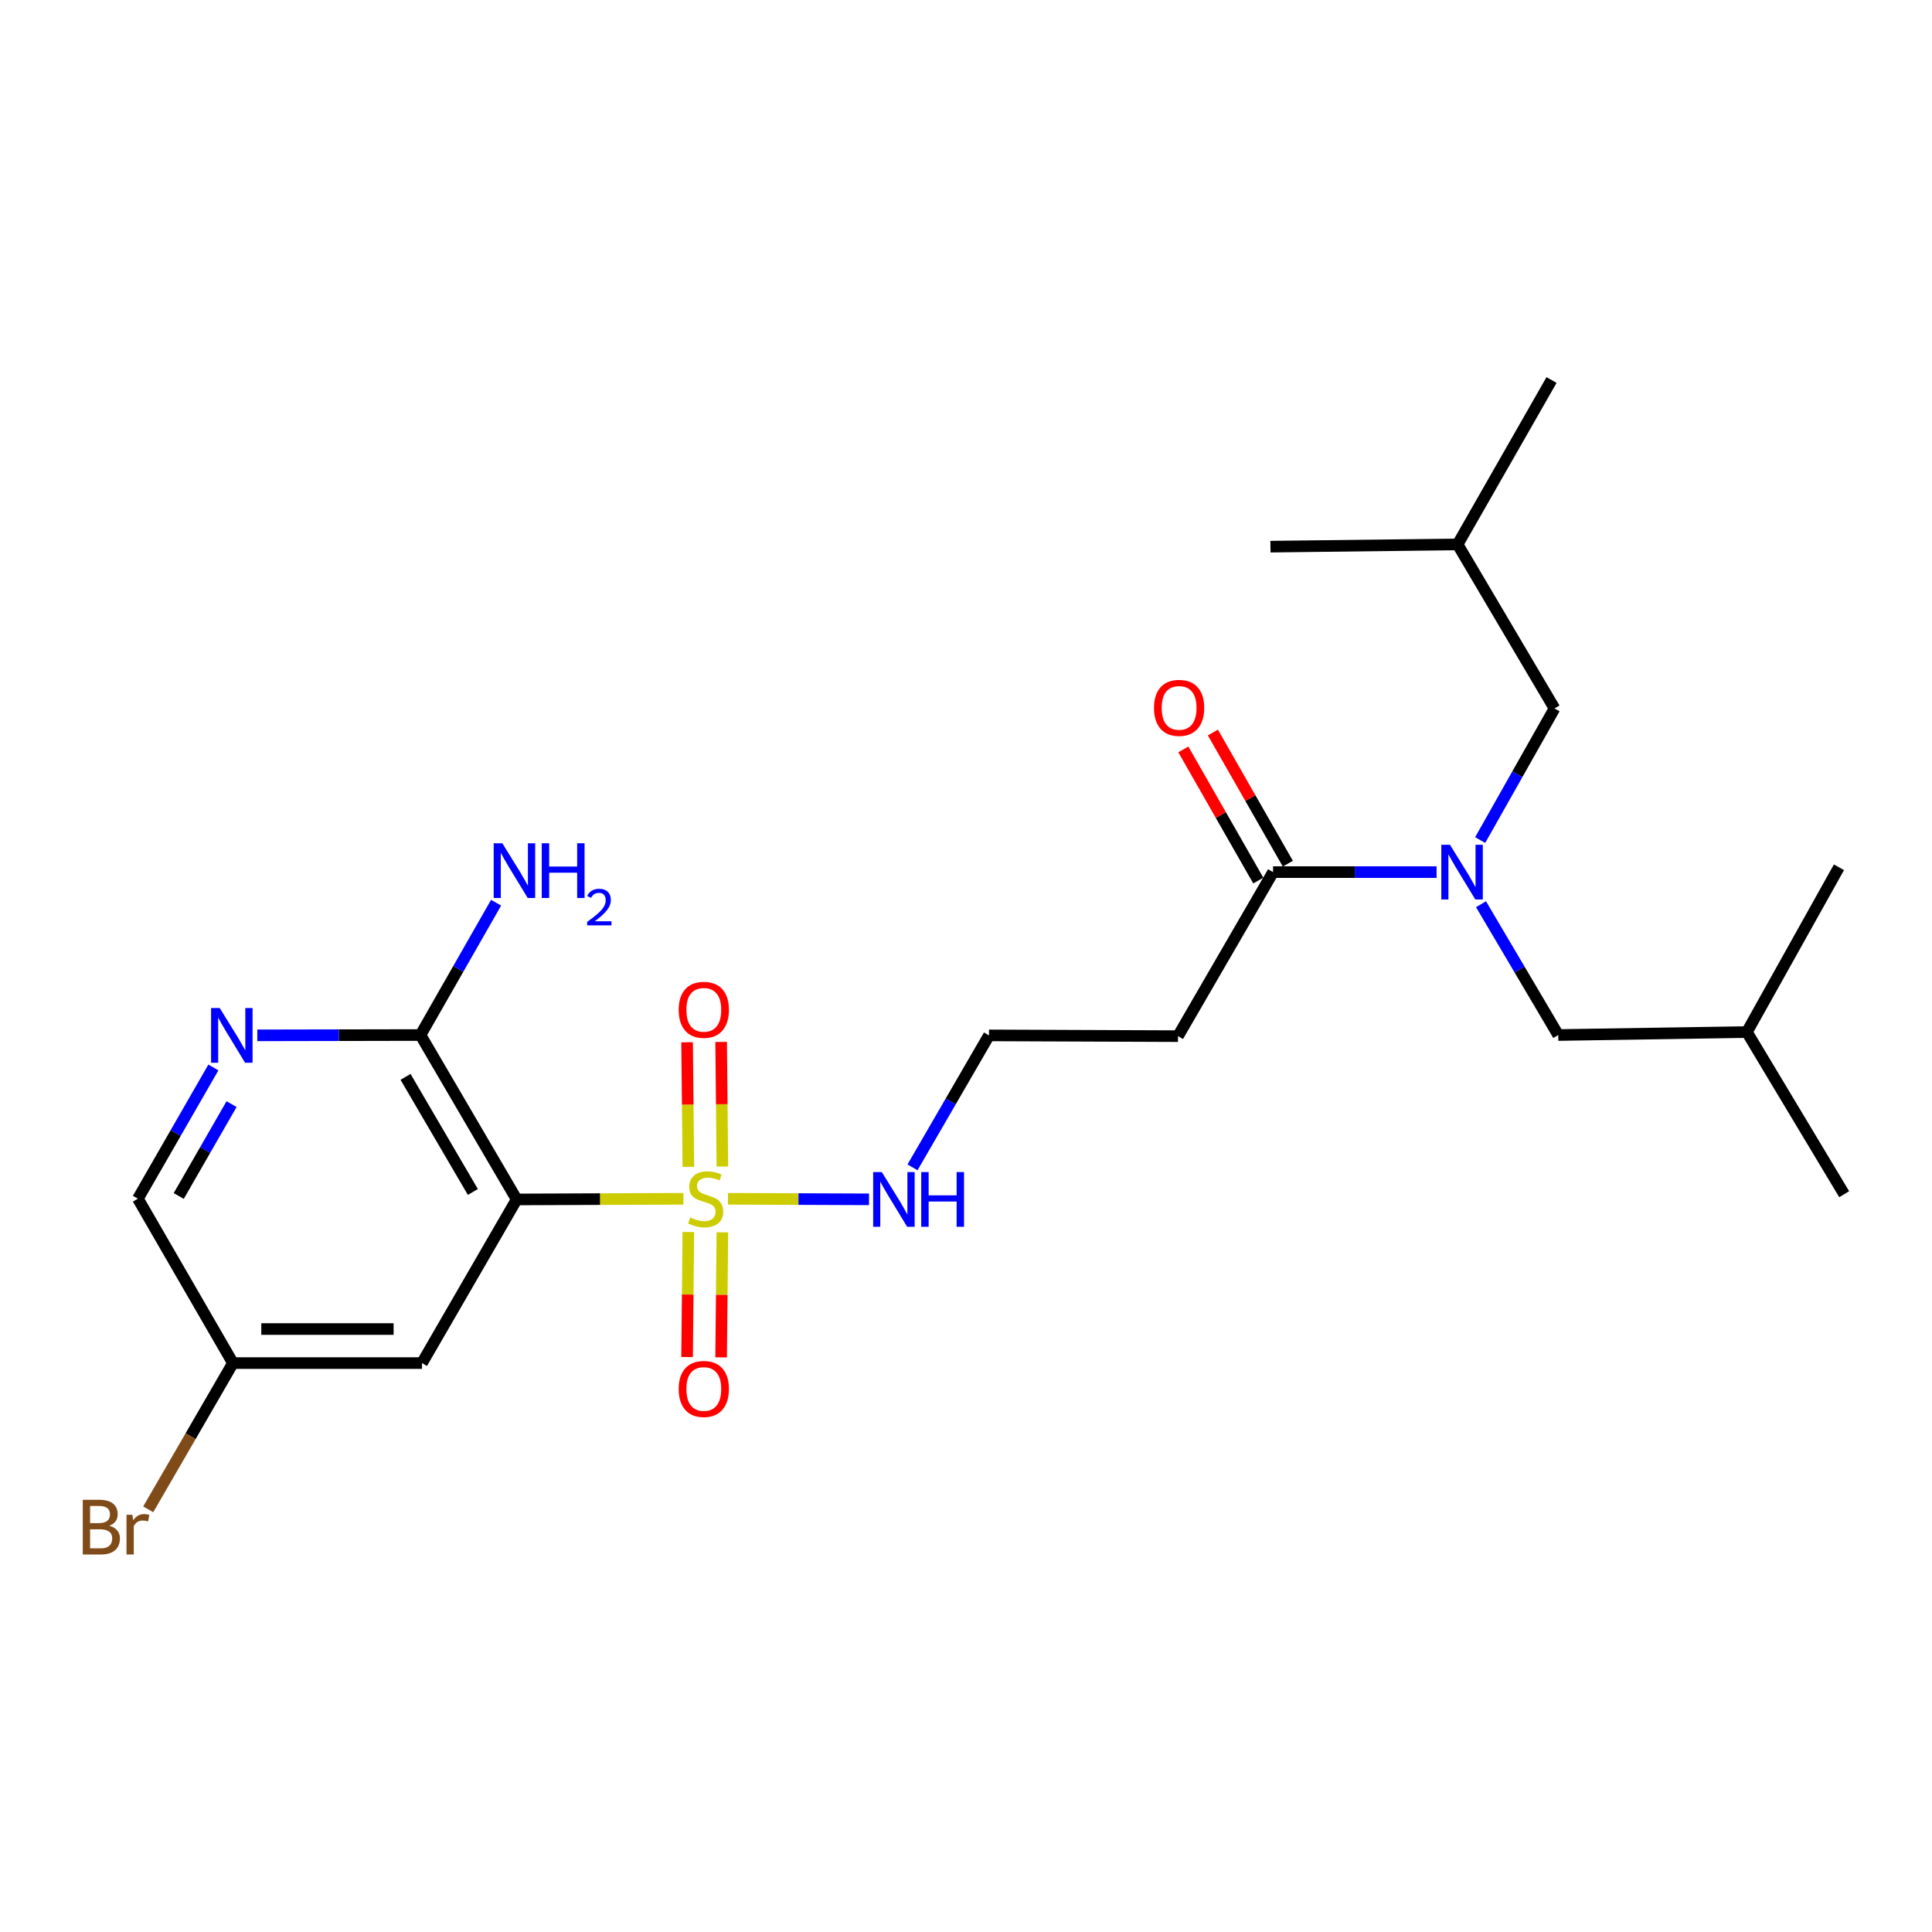 <?xml version='1.0' encoding='iso-8859-1'?>
<svg version='1.1' baseProfile='full'
              xmlns='http://www.w3.org/2000/svg'
                      xmlns:rdkit='http://www.rdkit.org/xml'
                      xmlns:xlink='http://www.w3.org/1999/xlink'
                  xml:space='preserve'
width='1000px' height='1000px' viewBox='0 0 1000 1000'>
<!-- END OF HEADER -->
<rect style='opacity:1.0;fill:#FFFFFF;stroke:none' width='1000' height='1000' x='0' y='0'> </rect>
<path class='bond-0' d='M 353.73,620.489 L 310.577,620.658' style='fill:none;fill-rule:evenodd;stroke:#CCCC00;stroke-width:6px;stroke-linecap:butt;stroke-linejoin:miter;stroke-opacity:1' />
<path class='bond-0' d='M 310.577,620.658 L 267.424,620.826' style='fill:none;fill-rule:evenodd;stroke:#000000;stroke-width:6px;stroke-linecap:butt;stroke-linejoin:miter;stroke-opacity:1' />
<path class='bond-6' d='M 356.275,637.698 L 355.957,670.054' style='fill:none;fill-rule:evenodd;stroke:#CCCC00;stroke-width:6px;stroke-linecap:butt;stroke-linejoin:miter;stroke-opacity:1' />
<path class='bond-6' d='M 355.957,670.054 L 355.638,702.41' style='fill:none;fill-rule:evenodd;stroke:#FF0000;stroke-width:6px;stroke-linecap:butt;stroke-linejoin:miter;stroke-opacity:1' />
<path class='bond-6' d='M 373.895,637.871 L 373.576,670.227' style='fill:none;fill-rule:evenodd;stroke:#CCCC00;stroke-width:6px;stroke-linecap:butt;stroke-linejoin:miter;stroke-opacity:1' />
<path class='bond-6' d='M 373.576,670.227 L 373.257,702.584' style='fill:none;fill-rule:evenodd;stroke:#FF0000;stroke-width:6px;stroke-linecap:butt;stroke-linejoin:miter;stroke-opacity:1' />
<path class='bond-7' d='M 373.901,603.791 L 373.582,571.549' style='fill:none;fill-rule:evenodd;stroke:#CCCC00;stroke-width:6px;stroke-linecap:butt;stroke-linejoin:miter;stroke-opacity:1' />
<path class='bond-7' d='M 373.582,571.549 L 373.263,539.308' style='fill:none;fill-rule:evenodd;stroke:#FF0000;stroke-width:6px;stroke-linecap:butt;stroke-linejoin:miter;stroke-opacity:1' />
<path class='bond-7' d='M 356.282,603.965 L 355.963,571.724' style='fill:none;fill-rule:evenodd;stroke:#CCCC00;stroke-width:6px;stroke-linecap:butt;stroke-linejoin:miter;stroke-opacity:1' />
<path class='bond-7' d='M 355.963,571.724 L 355.643,539.482' style='fill:none;fill-rule:evenodd;stroke:#FF0000;stroke-width:6px;stroke-linecap:butt;stroke-linejoin:miter;stroke-opacity:1' />
<path class='bond-8' d='M 376.772,620.489 L 413.285,620.633' style='fill:none;fill-rule:evenodd;stroke:#CCCC00;stroke-width:6px;stroke-linecap:butt;stroke-linejoin:miter;stroke-opacity:1' />
<path class='bond-8' d='M 413.285,620.633 L 449.798,620.776' style='fill:none;fill-rule:evenodd;stroke:#0000FF;stroke-width:6px;stroke-linecap:butt;stroke-linejoin:miter;stroke-opacity:1' />
<path class='bond-1' d='M 267.424,620.826 L 217.647,535.73' style='fill:none;fill-rule:evenodd;stroke:#000000;stroke-width:6px;stroke-linecap:butt;stroke-linejoin:miter;stroke-opacity:1' />
<path class='bond-1' d='M 244.748,616.958 L 209.904,557.391' style='fill:none;fill-rule:evenodd;stroke:#000000;stroke-width:6px;stroke-linecap:butt;stroke-linejoin:miter;stroke-opacity:1' />
<path class='bond-5' d='M 267.424,620.826 L 218.411,705.531' style='fill:none;fill-rule:evenodd;stroke:#000000;stroke-width:6px;stroke-linecap:butt;stroke-linejoin:miter;stroke-opacity:1' />
<path class='bond-4' d='M 217.647,535.73 L 175.41,535.811' style='fill:none;fill-rule:evenodd;stroke:#000000;stroke-width:6px;stroke-linecap:butt;stroke-linejoin:miter;stroke-opacity:1' />
<path class='bond-4' d='M 175.41,535.811 L 133.173,535.891' style='fill:none;fill-rule:evenodd;stroke:#0000FF;stroke-width:6px;stroke-linecap:butt;stroke-linejoin:miter;stroke-opacity:1' />
<path class='bond-15' d='M 217.647,535.73 L 237.213,501.487' style='fill:none;fill-rule:evenodd;stroke:#000000;stroke-width:6px;stroke-linecap:butt;stroke-linejoin:miter;stroke-opacity:1' />
<path class='bond-15' d='M 237.213,501.487 L 256.778,467.244' style='fill:none;fill-rule:evenodd;stroke:#0000FF;stroke-width:6px;stroke-linecap:butt;stroke-linejoin:miter;stroke-opacity:1' />
<path class='bond-2' d='M 743.573,451.407 L 701.255,451.407' style='fill:none;fill-rule:evenodd;stroke:#0000FF;stroke-width:6px;stroke-linecap:butt;stroke-linejoin:miter;stroke-opacity:1' />
<path class='bond-2' d='M 701.255,451.407 L 658.936,451.407' style='fill:none;fill-rule:evenodd;stroke:#000000;stroke-width:6px;stroke-linecap:butt;stroke-linejoin:miter;stroke-opacity:1' />
<path class='bond-10' d='M 766.564,468.015 L 786.555,501.873' style='fill:none;fill-rule:evenodd;stroke:#0000FF;stroke-width:6px;stroke-linecap:butt;stroke-linejoin:miter;stroke-opacity:1' />
<path class='bond-10' d='M 786.555,501.873 L 806.545,535.73' style='fill:none;fill-rule:evenodd;stroke:#000000;stroke-width:6px;stroke-linecap:butt;stroke-linejoin:miter;stroke-opacity:1' />
<path class='bond-11' d='M 766.132,434.815 L 785.374,400.754' style='fill:none;fill-rule:evenodd;stroke:#0000FF;stroke-width:6px;stroke-linecap:butt;stroke-linejoin:miter;stroke-opacity:1' />
<path class='bond-11' d='M 785.374,400.754 L 804.617,366.693' style='fill:none;fill-rule:evenodd;stroke:#000000;stroke-width:6px;stroke-linecap:butt;stroke-linejoin:miter;stroke-opacity:1' />
<path class='bond-3' d='M 658.936,451.407 L 609.727,536.308' style='fill:none;fill-rule:evenodd;stroke:#000000;stroke-width:6px;stroke-linecap:butt;stroke-linejoin:miter;stroke-opacity:1' />
<path class='bond-12' d='M 666.586,447.036 L 647.187,413.093' style='fill:none;fill-rule:evenodd;stroke:#000000;stroke-width:6px;stroke-linecap:butt;stroke-linejoin:miter;stroke-opacity:1' />
<path class='bond-12' d='M 647.187,413.093 L 627.789,379.15' style='fill:none;fill-rule:evenodd;stroke:#FF0000;stroke-width:6px;stroke-linecap:butt;stroke-linejoin:miter;stroke-opacity:1' />
<path class='bond-12' d='M 651.287,455.779 L 631.889,421.836' style='fill:none;fill-rule:evenodd;stroke:#000000;stroke-width:6px;stroke-linecap:butt;stroke-linejoin:miter;stroke-opacity:1' />
<path class='bond-12' d='M 631.889,421.836 L 612.491,387.893' style='fill:none;fill-rule:evenodd;stroke:#FF0000;stroke-width:6px;stroke-linecap:butt;stroke-linejoin:miter;stroke-opacity:1' />
<path class='bond-24' d='M 110.446,552.514 L 90.913,586.479' style='fill:none;fill-rule:evenodd;stroke:#0000FF;stroke-width:6px;stroke-linecap:butt;stroke-linejoin:miter;stroke-opacity:1' />
<path class='bond-24' d='M 90.913,586.479 L 71.379,620.444' style='fill:none;fill-rule:evenodd;stroke:#000000;stroke-width:6px;stroke-linecap:butt;stroke-linejoin:miter;stroke-opacity:1' />
<path class='bond-24' d='M 119.861,571.488 L 106.187,595.263' style='fill:none;fill-rule:evenodd;stroke:#0000FF;stroke-width:6px;stroke-linecap:butt;stroke-linejoin:miter;stroke-opacity:1' />
<path class='bond-24' d='M 106.187,595.263 L 92.514,619.039' style='fill:none;fill-rule:evenodd;stroke:#000000;stroke-width:6px;stroke-linecap:butt;stroke-linejoin:miter;stroke-opacity:1' />
<path class='bond-13' d='M 218.411,705.531 L 120.569,705.531' style='fill:none;fill-rule:evenodd;stroke:#000000;stroke-width:6px;stroke-linecap:butt;stroke-linejoin:miter;stroke-opacity:1' />
<path class='bond-13' d='M 203.734,687.91 L 135.246,687.91' style='fill:none;fill-rule:evenodd;stroke:#000000;stroke-width:6px;stroke-linecap:butt;stroke-linejoin:miter;stroke-opacity:1' />
<path class='bond-16' d='M 472.314,604.213 L 492.105,570.064' style='fill:none;fill-rule:evenodd;stroke:#0000FF;stroke-width:6px;stroke-linecap:butt;stroke-linejoin:miter;stroke-opacity:1' />
<path class='bond-16' d='M 492.105,570.064 L 511.895,535.916' style='fill:none;fill-rule:evenodd;stroke:#000000;stroke-width:6px;stroke-linecap:butt;stroke-linejoin:miter;stroke-opacity:1' />
<path class='bond-9' d='M 609.727,536.308 L 511.895,535.916' style='fill:none;fill-rule:evenodd;stroke:#000000;stroke-width:6px;stroke-linecap:butt;stroke-linejoin:miter;stroke-opacity:1' />
<path class='bond-18' d='M 806.545,535.73 L 904.191,534.183' style='fill:none;fill-rule:evenodd;stroke:#000000;stroke-width:6px;stroke-linecap:butt;stroke-linejoin:miter;stroke-opacity:1' />
<path class='bond-19' d='M 804.617,366.693 L 754.458,281.783' style='fill:none;fill-rule:evenodd;stroke:#000000;stroke-width:6px;stroke-linecap:butt;stroke-linejoin:miter;stroke-opacity:1' />
<path class='bond-14' d='M 120.569,705.531 L 71.379,620.444' style='fill:none;fill-rule:evenodd;stroke:#000000;stroke-width:6px;stroke-linecap:butt;stroke-linejoin:miter;stroke-opacity:1' />
<path class='bond-17' d='M 120.569,705.531 L 98.643,743.379' style='fill:none;fill-rule:evenodd;stroke:#000000;stroke-width:6px;stroke-linecap:butt;stroke-linejoin:miter;stroke-opacity:1' />
<path class='bond-17' d='M 98.643,743.379 L 76.717,781.227' style='fill:none;fill-rule:evenodd;stroke:#7F4C19;stroke-width:6px;stroke-linecap:butt;stroke-linejoin:miter;stroke-opacity:1' />
<path class='bond-20' d='M 904.191,534.183 L 951.844,448.901' style='fill:none;fill-rule:evenodd;stroke:#000000;stroke-width:6px;stroke-linecap:butt;stroke-linejoin:miter;stroke-opacity:1' />
<path class='bond-21' d='M 904.191,534.183 L 954.545,618.115' style='fill:none;fill-rule:evenodd;stroke:#000000;stroke-width:6px;stroke-linecap:butt;stroke-linejoin:miter;stroke-opacity:1' />
<path class='bond-22' d='M 754.458,281.783 L 657.586,282.948' style='fill:none;fill-rule:evenodd;stroke:#000000;stroke-width:6px;stroke-linecap:butt;stroke-linejoin:miter;stroke-opacity:1' />
<path class='bond-23' d='M 754.458,281.783 L 803.07,196.697' style='fill:none;fill-rule:evenodd;stroke:#000000;stroke-width:6px;stroke-linecap:butt;stroke-linejoin:miter;stroke-opacity:1' />
<path  class='atom-0' d='M 357.256 630.164
Q 357.576 630.284, 358.896 630.844
Q 360.216 631.404, 361.656 631.764
Q 363.136 632.084, 364.576 632.084
Q 367.256 632.084, 368.816 630.804
Q 370.376 629.484, 370.376 627.204
Q 370.376 625.644, 369.576 624.684
Q 368.816 623.724, 367.616 623.204
Q 366.416 622.684, 364.416 622.084
Q 361.896 621.324, 360.376 620.604
Q 358.896 619.884, 357.816 618.364
Q 356.776 616.844, 356.776 614.284
Q 356.776 610.724, 359.176 608.524
Q 361.616 606.324, 366.416 606.324
Q 369.696 606.324, 373.416 607.884
L 372.496 610.964
Q 369.096 609.564, 366.536 609.564
Q 363.776 609.564, 362.256 610.724
Q 360.736 611.844, 360.776 613.804
Q 360.776 615.324, 361.536 616.244
Q 362.336 617.164, 363.456 617.684
Q 364.616 618.204, 366.536 618.804
Q 369.096 619.604, 370.616 620.404
Q 372.136 621.204, 373.216 622.844
Q 374.336 624.444, 374.336 627.204
Q 374.336 631.124, 371.696 633.244
Q 369.096 635.324, 364.736 635.324
Q 362.216 635.324, 360.296 634.764
Q 358.416 634.244, 356.176 633.324
L 357.256 630.164
' fill='#CCCC00'/>
<path  class='atom-3' d='M 750.498 437.247
L 759.778 452.247
Q 760.698 453.727, 762.178 456.407
Q 763.658 459.087, 763.738 459.247
L 763.738 437.247
L 767.498 437.247
L 767.498 465.567
L 763.618 465.567
L 753.658 449.167
Q 752.498 447.247, 751.258 445.047
Q 750.058 442.847, 749.698 442.167
L 749.698 465.567
L 746.018 465.567
L 746.018 437.247
L 750.498 437.247
' fill='#0000FF'/>
<path  class='atom-5' d='M 113.732 521.756
L 123.012 536.756
Q 123.932 538.236, 125.412 540.916
Q 126.892 543.596, 126.972 543.756
L 126.972 521.756
L 130.732 521.756
L 130.732 550.076
L 126.852 550.076
L 116.892 533.676
Q 115.732 531.756, 114.492 529.556
Q 113.292 527.356, 112.932 526.676
L 112.932 550.076
L 109.252 550.076
L 109.252 521.756
L 113.732 521.756
' fill='#0000FF'/>
<path  class='atom-7' d='M 351.287 718.924
Q 351.287 712.124, 354.647 708.324
Q 358.007 704.524, 364.287 704.524
Q 370.567 704.524, 373.927 708.324
Q 377.287 712.124, 377.287 718.924
Q 377.287 725.804, 373.887 729.724
Q 370.487 733.604, 364.287 733.604
Q 358.047 733.604, 354.647 729.724
Q 351.287 725.844, 351.287 718.924
M 364.287 730.404
Q 368.607 730.404, 370.927 727.524
Q 373.287 724.604, 373.287 718.924
Q 373.287 713.364, 370.927 710.564
Q 368.607 707.724, 364.287 707.724
Q 359.967 707.724, 357.607 710.524
Q 355.287 713.324, 355.287 718.924
Q 355.287 724.644, 357.607 727.524
Q 359.967 730.404, 364.287 730.404
' fill='#FF0000'/>
<path  class='atom-8' d='M 351.287 522.683
Q 351.287 515.883, 354.647 512.083
Q 358.007 508.283, 364.287 508.283
Q 370.567 508.283, 373.927 512.083
Q 377.287 515.883, 377.287 522.683
Q 377.287 529.563, 373.887 533.483
Q 370.487 537.363, 364.287 537.363
Q 358.047 537.363, 354.647 533.483
Q 351.287 529.603, 351.287 522.683
M 364.287 534.163
Q 368.607 534.163, 370.927 531.283
Q 373.287 528.363, 373.287 522.683
Q 373.287 517.123, 370.927 514.323
Q 368.607 511.483, 364.287 511.483
Q 359.967 511.483, 357.607 514.283
Q 355.287 517.083, 355.287 522.683
Q 355.287 528.403, 357.607 531.283
Q 359.967 534.163, 364.287 534.163
' fill='#FF0000'/>
<path  class='atom-9' d='M 456.426 606.666
L 465.706 621.666
Q 466.626 623.146, 468.106 625.826
Q 469.586 628.506, 469.666 628.666
L 469.666 606.666
L 473.426 606.666
L 473.426 634.986
L 469.546 634.986
L 459.586 618.586
Q 458.426 616.666, 457.186 614.466
Q 455.986 612.266, 455.626 611.586
L 455.626 634.986
L 451.946 634.986
L 451.946 606.666
L 456.426 606.666
' fill='#0000FF'/>
<path  class='atom-9' d='M 476.826 606.666
L 480.666 606.666
L 480.666 618.706
L 495.146 618.706
L 495.146 606.666
L 498.986 606.666
L 498.986 634.986
L 495.146 634.986
L 495.146 621.906
L 480.666 621.906
L 480.666 634.986
L 476.826 634.986
L 476.826 606.666
' fill='#0000FF'/>
<path  class='atom-13' d='M 597.305 366.391
Q 597.305 359.591, 600.665 355.791
Q 604.025 351.991, 610.305 351.991
Q 616.585 351.991, 619.945 355.791
Q 623.305 359.591, 623.305 366.391
Q 623.305 373.271, 619.905 377.191
Q 616.505 381.071, 610.305 381.071
Q 604.065 381.071, 600.665 377.191
Q 597.305 373.311, 597.305 366.391
M 610.305 377.871
Q 614.625 377.871, 616.945 374.991
Q 619.305 372.071, 619.305 366.391
Q 619.305 360.831, 616.945 358.031
Q 614.625 355.191, 610.305 355.191
Q 605.985 355.191, 603.625 357.991
Q 601.305 360.791, 601.305 366.391
Q 601.305 372.111, 603.625 374.991
Q 605.985 377.871, 610.305 377.871
' fill='#FF0000'/>
<path  class='atom-16' d='M 260.009 436.474
L 269.289 451.474
Q 270.209 452.954, 271.689 455.634
Q 273.169 458.314, 273.249 458.474
L 273.249 436.474
L 277.009 436.474
L 277.009 464.794
L 273.129 464.794
L 263.169 448.394
Q 262.009 446.474, 260.769 444.274
Q 259.569 442.074, 259.209 441.394
L 259.209 464.794
L 255.529 464.794
L 255.529 436.474
L 260.009 436.474
' fill='#0000FF'/>
<path  class='atom-16' d='M 280.409 436.474
L 284.249 436.474
L 284.249 448.514
L 298.729 448.514
L 298.729 436.474
L 302.569 436.474
L 302.569 464.794
L 298.729 464.794
L 298.729 451.714
L 284.249 451.714
L 284.249 464.794
L 280.409 464.794
L 280.409 436.474
' fill='#0000FF'/>
<path  class='atom-16' d='M 303.942 463.8
Q 304.628 462.032, 306.265 461.055
Q 307.902 460.052, 310.172 460.052
Q 312.997 460.052, 314.581 461.583
Q 316.165 463.114, 316.165 465.833
Q 316.165 468.605, 314.106 471.192
Q 312.073 473.78, 307.849 476.842
L 316.482 476.842
L 316.482 478.954
L 303.889 478.954
L 303.889 477.185
Q 307.374 474.704, 309.433 472.856
Q 311.519 471.008, 312.522 469.344
Q 313.525 467.681, 313.525 465.965
Q 313.525 464.17, 312.628 463.167
Q 311.73 462.164, 310.172 462.164
Q 308.668 462.164, 307.664 462.771
Q 306.661 463.378, 305.948 464.724
L 303.942 463.8
' fill='#0000FF'/>
<path  class='atom-18' d='M 56.599 789.721
Q 59.319 790.481, 60.679 792.161
Q 62.08 793.801, 62.08 796.241
Q 62.08 800.161, 59.559 802.401
Q 57.08 804.601, 52.359 804.601
L 42.84 804.601
L 42.84 776.281
L 51.2 776.281
Q 56.039 776.281, 58.48 778.241
Q 60.919 780.201, 60.919 783.801
Q 60.919 788.081, 56.599 789.721
M 46.639 779.481
L 46.639 788.361
L 51.2 788.361
Q 53.999 788.361, 55.44 787.241
Q 56.919 786.081, 56.919 783.801
Q 56.919 779.481, 51.2 779.481
L 46.639 779.481
M 52.359 801.401
Q 55.12 801.401, 56.599 800.081
Q 58.08 798.761, 58.08 796.241
Q 58.08 793.921, 56.44 792.761
Q 54.84 791.561, 51.76 791.561
L 46.639 791.561
L 46.639 801.401
L 52.359 801.401
' fill='#7F4C19'/>
<path  class='atom-18' d='M 68.519 784.041
L 68.96 786.881
Q 71.12 783.681, 74.639 783.681
Q 75.76 783.681, 77.279 784.081
L 76.68 787.441
Q 74.96 787.041, 73.999 787.041
Q 72.32 787.041, 71.2 787.721
Q 70.12 788.361, 69.24 789.921
L 69.24 804.601
L 65.48 804.601
L 65.48 784.041
L 68.519 784.041
' fill='#7F4C19'/>
</svg>
